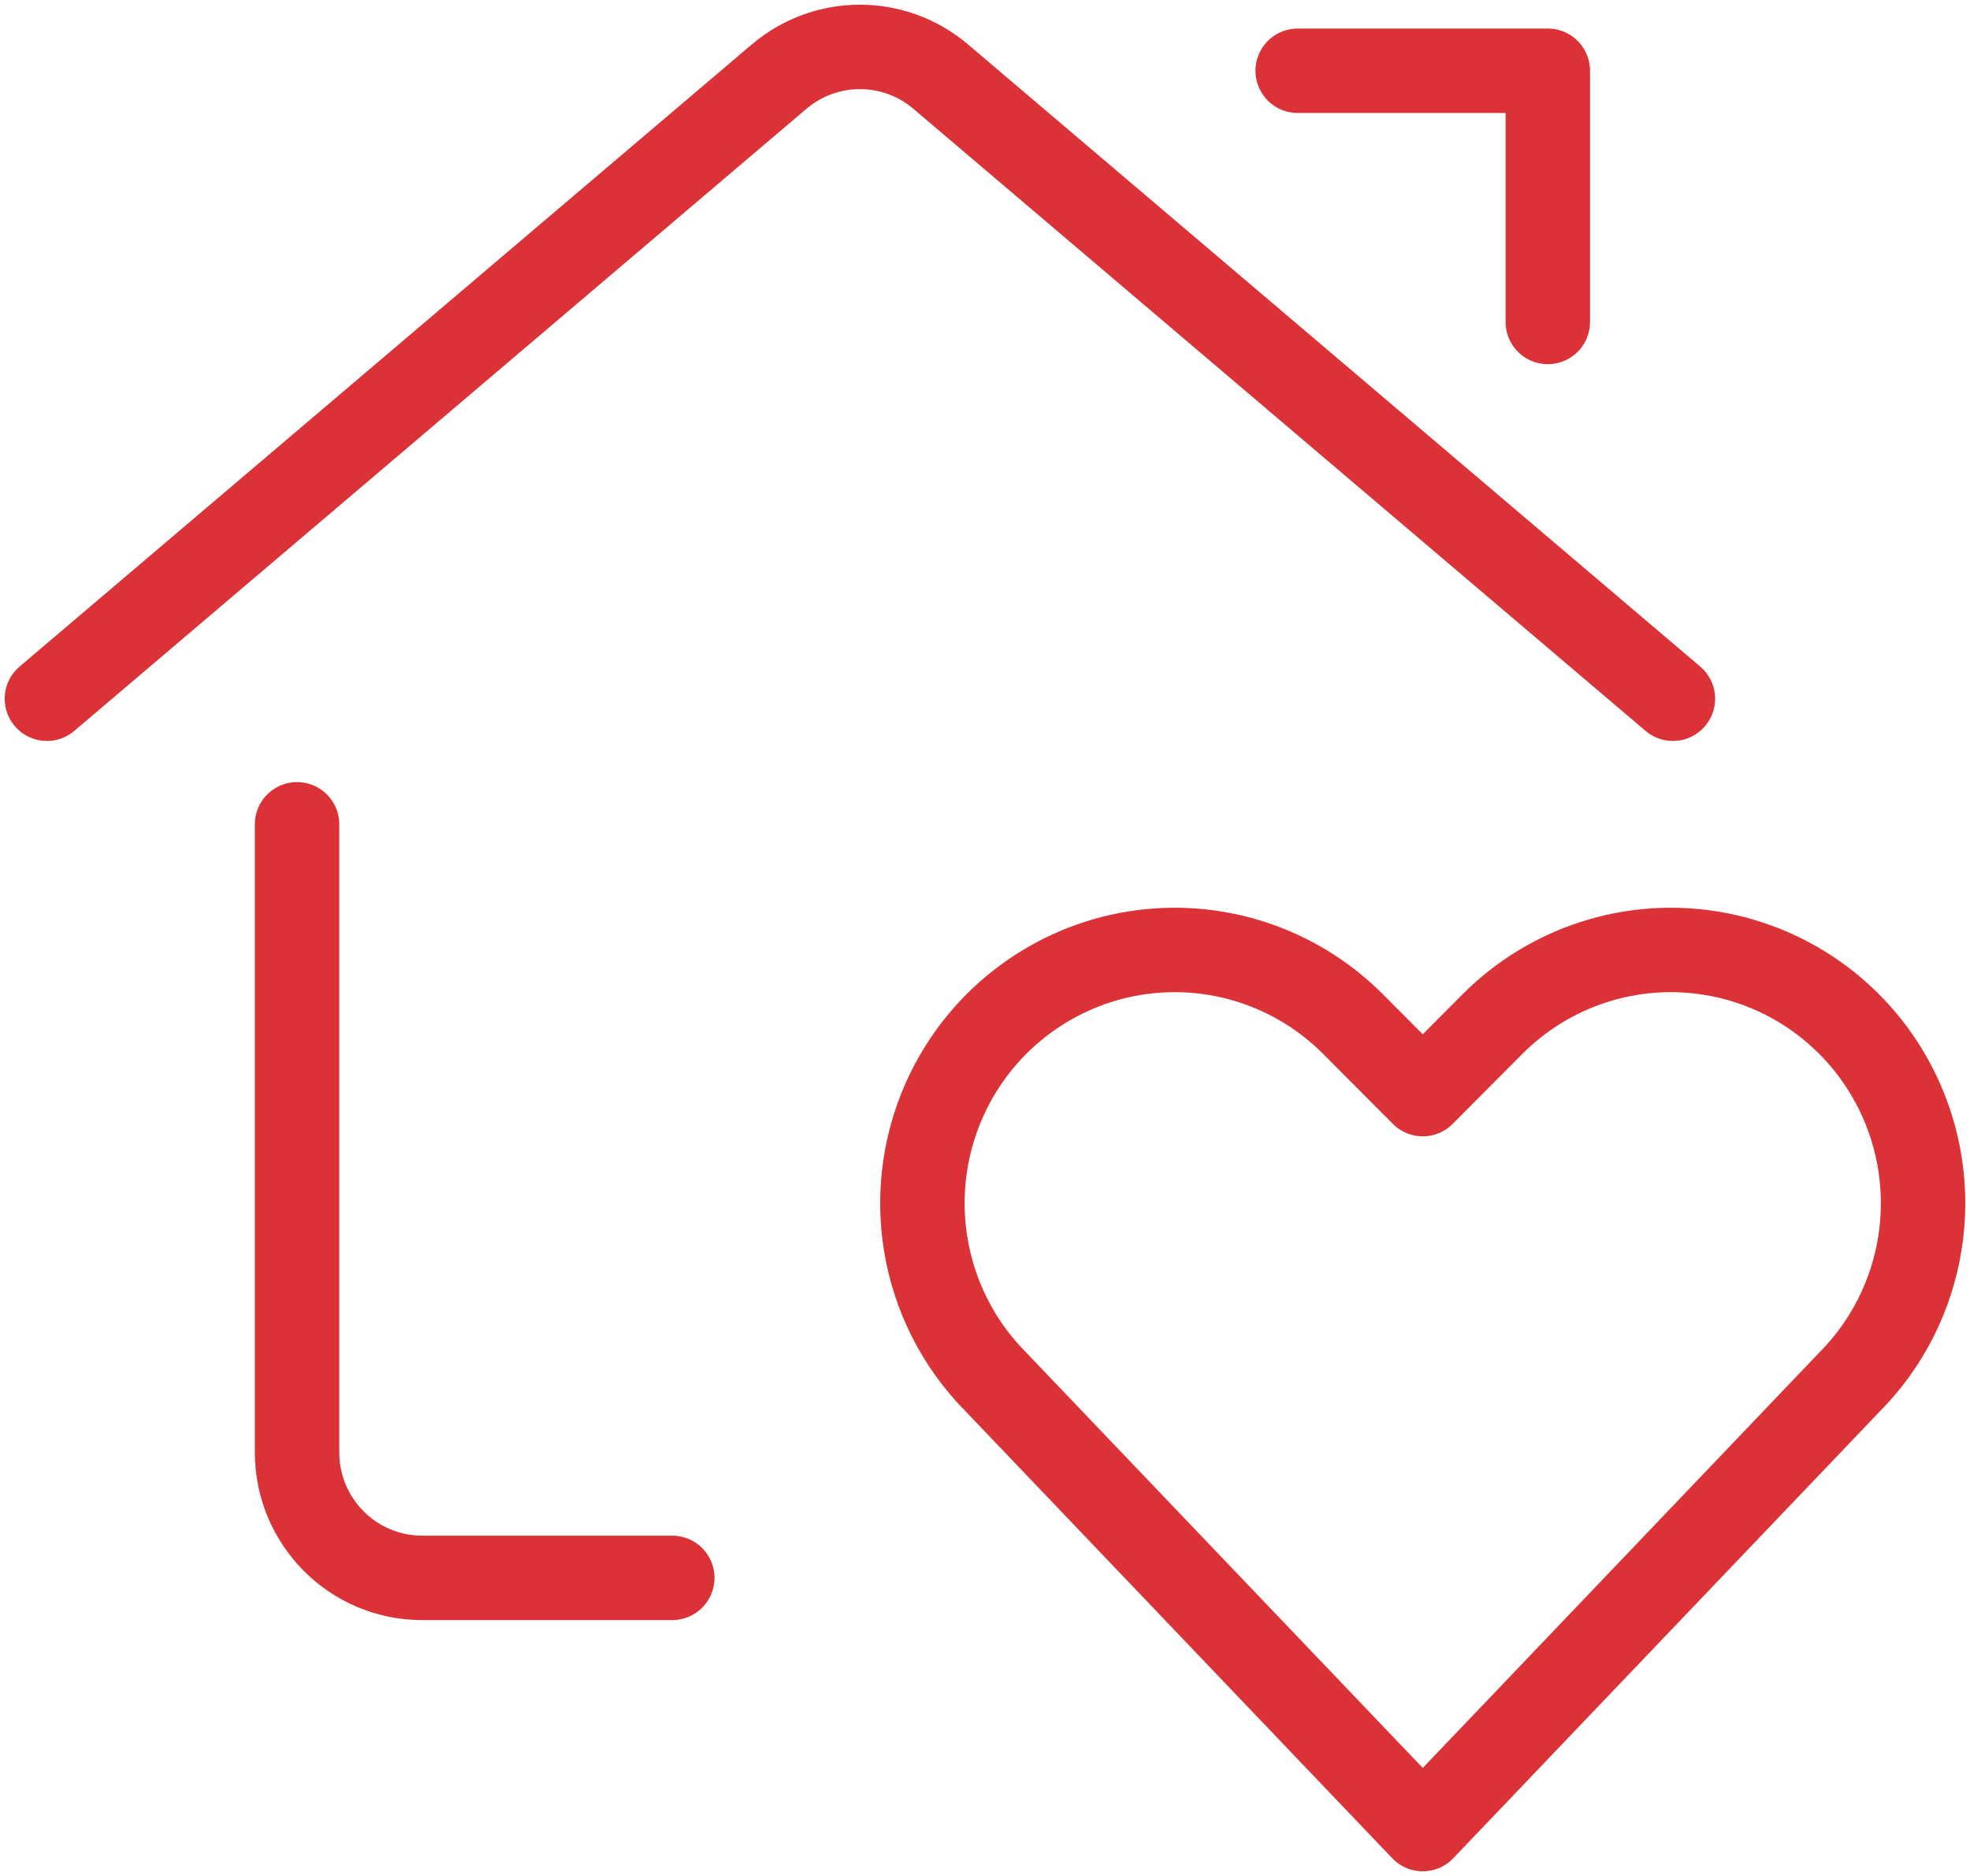 <?xml version="1.0" encoding="UTF-8"?>
<svg width="42px" height="40px" viewBox="0 0 42 40" version="1.1" xmlns="http://www.w3.org/2000/svg" xmlns:xlink="http://www.w3.org/1999/xlink">
    <title>solv-werk-prive-balans</title>
    <g id="Page-1" stroke="none" stroke-width="1" fill="none" fill-rule="evenodd" stroke-linecap="round" stroke-linejoin="round">
        <g id="Pagina:-Transformatie-Copy" transform="translate(-1027, -467)" stroke="#DA3236" stroke-width="1.8">
            <g id="solv-werk-prive-balans" transform="translate(1028, 468)">
                <path d="M13.333,32.644 L8,32.644 C6.527,32.644 5.333,31.445 5.333,29.966 L5.333,16.576" id="Path"></path>
                <path d="M0,13.899 L15.61,0.634 C16.605,-0.211 18.061,-0.211 19.056,0.634 L34.666,13.899" id="Path"></path>
                <polyline id="Path" points="26.666 0.509 31.999 0.509 31.999 5.865"></polyline>
                <path d="M29.333,38 L20.241,28.475 C18.604,26.832 18.198,24.321 19.233,22.241 L19.233,22.241 C20.007,20.688 21.477,19.603 23.183,19.325 C24.89,19.047 26.626,19.61 27.848,20.838 L29.333,22.329 L30.817,20.838 C32.04,19.61 33.776,19.047 35.482,19.325 C37.189,19.603 38.659,20.688 39.432,22.241 L39.432,22.241 C40.467,24.321 40.061,26.832 38.424,28.475 L29.333,38 Z" id="Path"></path>
            </g>
        </g>
    </g>
</svg>